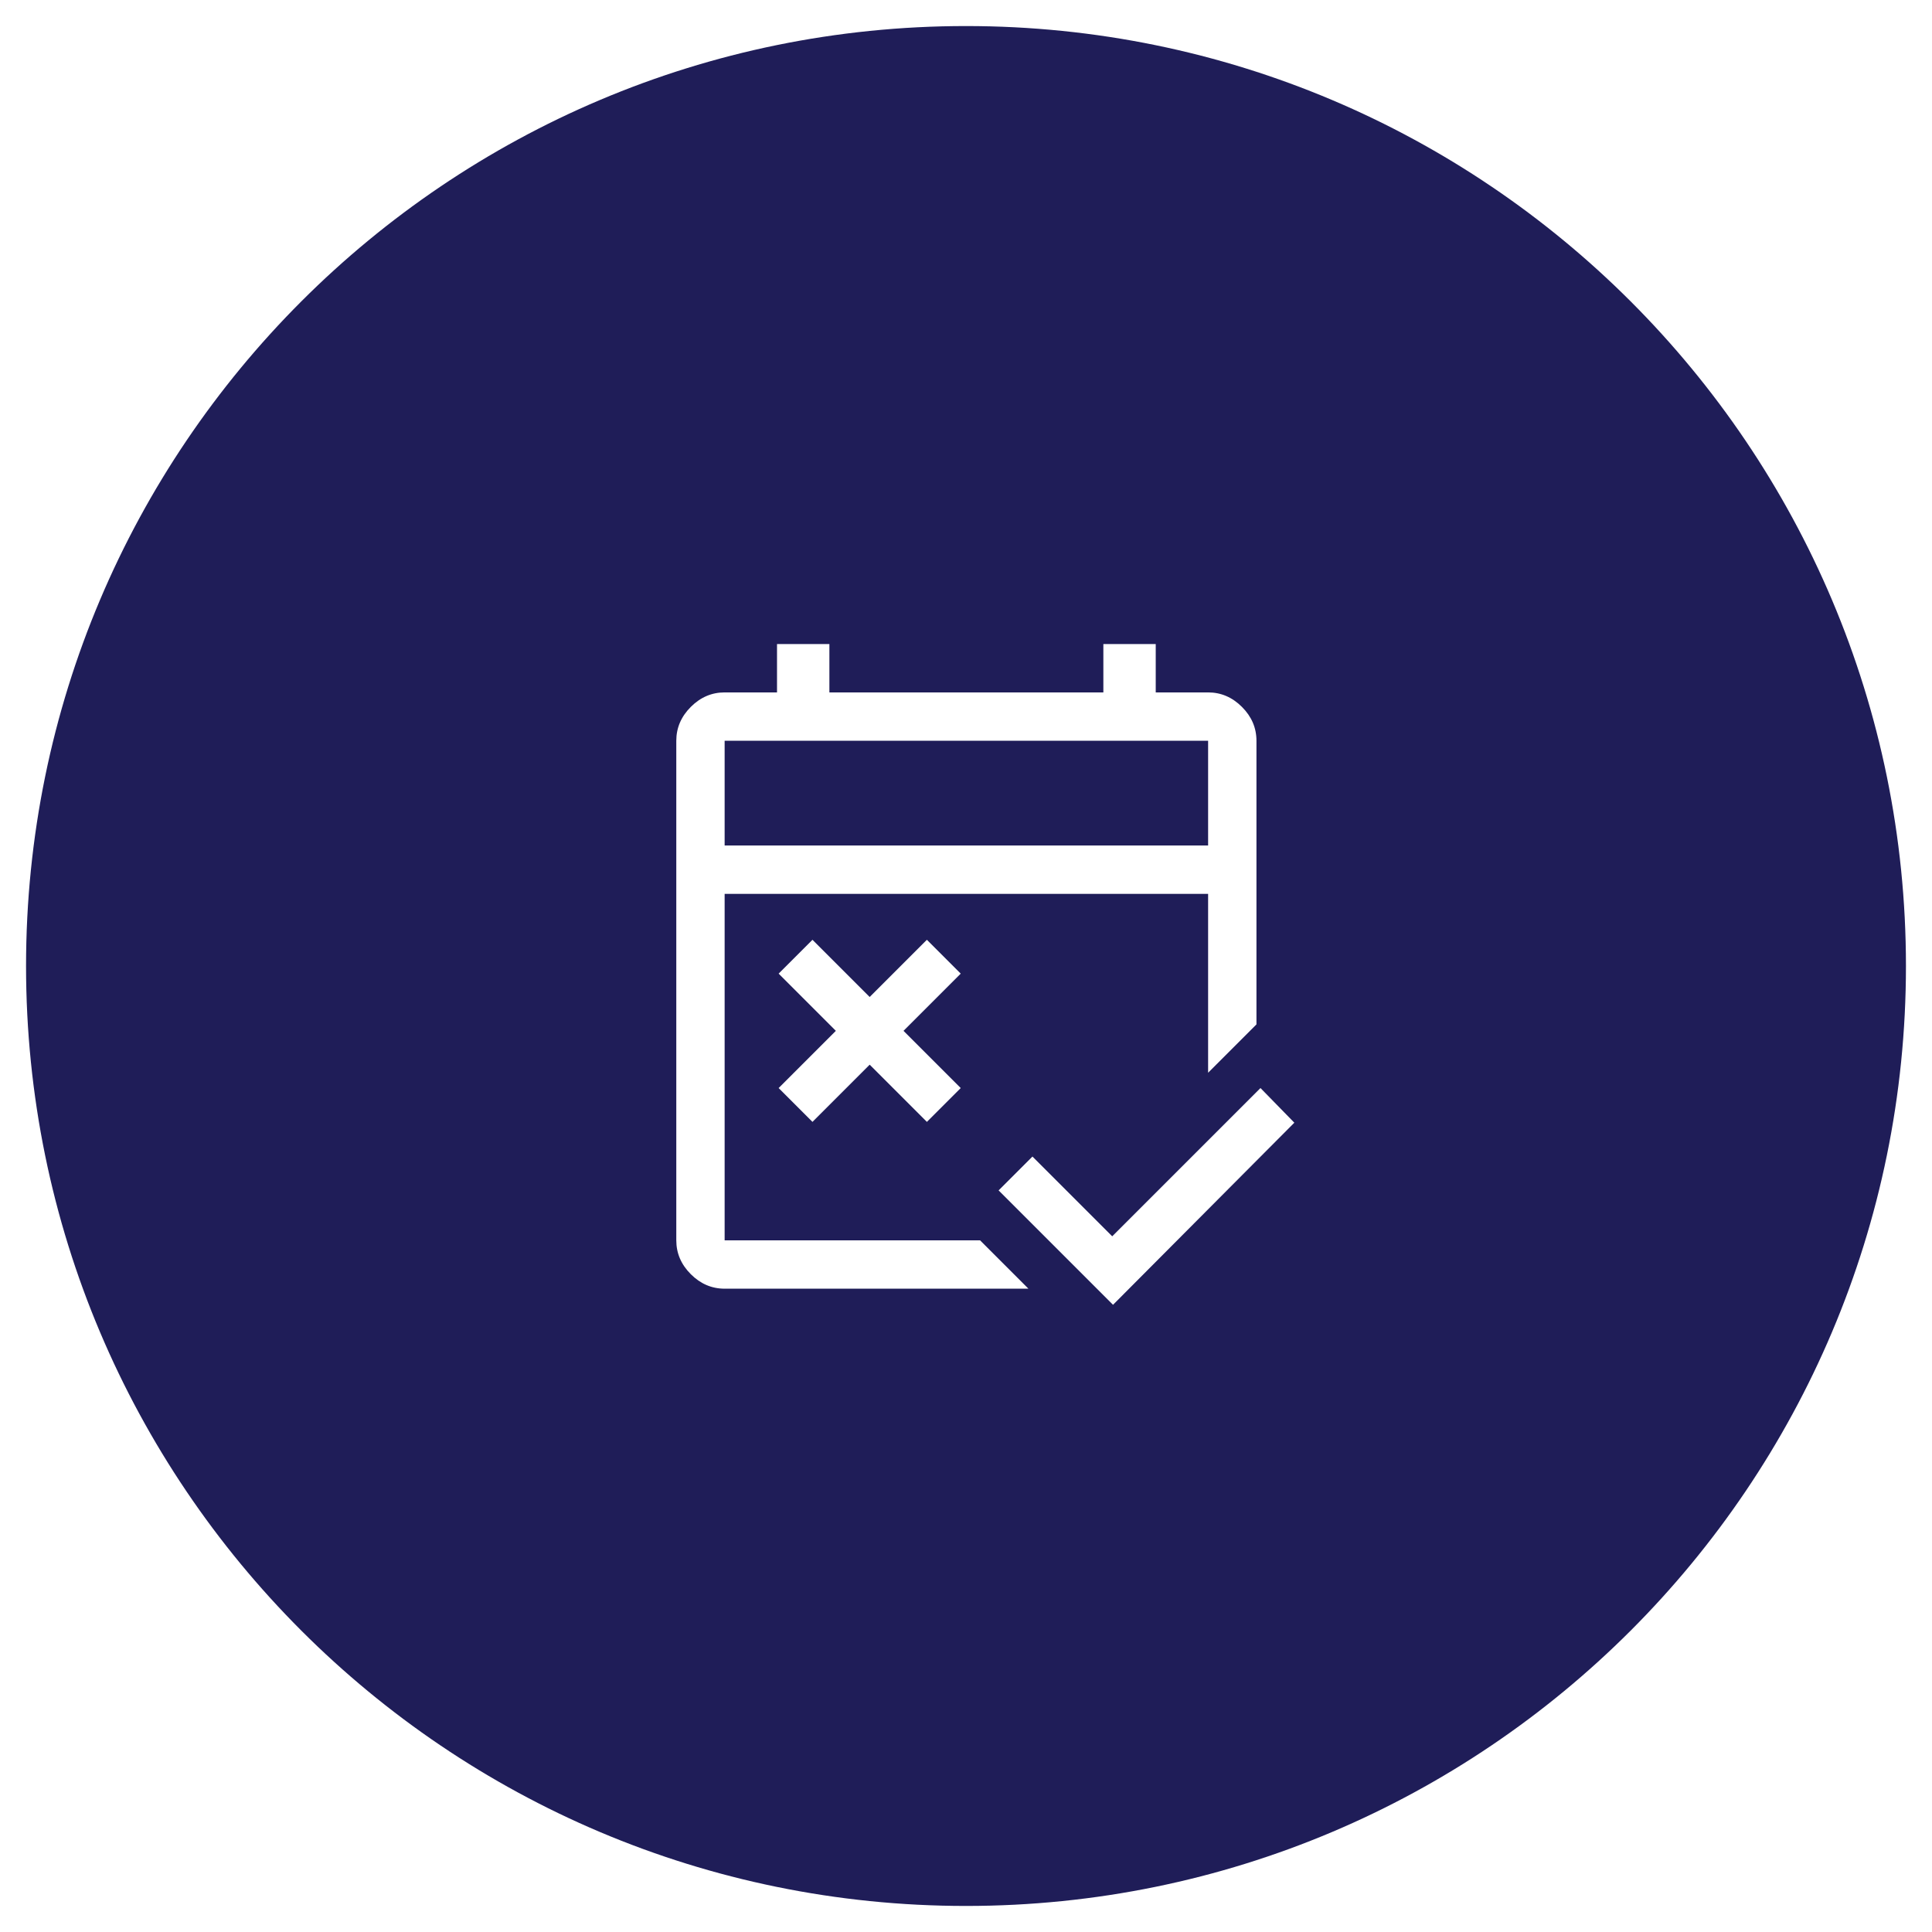 <svg xmlns="http://www.w3.org/2000/svg" xmlns:xlink="http://www.w3.org/1999/xlink" width="1024" zoomAndPan="magnify" viewBox="0 0 768 768" height="1024" preserveAspectRatio="xMidYMid meet"><defs><clipPath id="7a8046687f"><path d="M 10.355 10.355 L 757.645 10.355 L 757.645 757.645 L 10.355 757.645 Z M 10.355 10.355 "></path></clipPath><clipPath id="10700052aa"><path d="M 384 10.355 C 177.641 10.355 10.355 177.645 10.355 384 C 10.355 590.359 177.641 757.645 384 757.645 C 590.359 757.645 757.645 590.359 757.645 384 C 757.645 177.645 590.359 10.355 384 10.355 Z M 384 10.355 "></path></clipPath><clipPath id="5d3834af2f"><path d="M 0.355 0.355 L 747.645 0.355 L 747.645 747.645 L 0.355 747.645 Z M 0.355 0.355 "></path></clipPath><clipPath id="22e2701939"><path d="M 374 0.355 C 167.641 0.355 0.355 167.645 0.355 374 C 0.355 580.359 167.641 747.645 374 747.645 C 580.359 747.645 747.645 580.359 747.645 374 C 747.645 167.645 580.359 0.355 374 0.355 Z M 374 0.355 "></path></clipPath><clipPath id="ed7e74781c"><rect x="0" width="748" y="0" height="748"></rect></clipPath></defs><g id="e2a75a50c2"><rect x="0" width="768" y="0" height="768" style="fill:#ffffff;fill-opacity:1;stroke:none;"></rect><rect x="0" width="768" y="0" height="768" style="fill:#ffffff;fill-opacity:1;stroke:none;"></rect><g clip-rule="nonzero" clip-path="url(#7a8046687f)"><g clip-rule="nonzero" clip-path="url(#10700052aa)"><g transform="matrix(1,0,0,1,10,10)"><g clip-path="url(#ed7e74781c)"><g clip-rule="nonzero" clip-path="url(#5d3834af2f)"><g clip-rule="nonzero" clip-path="url(#22e2701939)"><path style=" stroke:none;fill-rule:nonzero;fill:#1f1d58;fill-opacity:1;" d="M 0.355 0.355 L 747.645 0.355 L 747.645 747.645 L 0.355 747.645 Z M 0.355 0.355 "></path></g></g></g></g></g></g><path style=" stroke:none;fill-rule:nonzero;fill:#ffffff;fill-opacity:1;" d="M 442.445 518.68 L 396.961 473.195 L 410.414 459.742 L 442.125 491.453 L 501.062 432.516 L 514.516 446.289 Z M 322.969 445.969 L 309.516 432.516 L 332.258 409.773 L 309.516 387.031 L 322.969 373.578 L 345.711 396.32 L 368.453 373.578 L 381.906 387.031 L 359.164 409.773 L 381.906 432.516 L 368.453 445.969 L 345.711 423.227 Z M 288.055 512.273 C 282.93 512.273 278.445 510.352 274.602 506.508 C 270.758 502.664 268.836 498.18 268.836 493.055 L 268.836 294.461 C 268.836 289.336 270.758 284.852 274.602 281.008 C 278.445 277.164 282.93 275.242 288.055 275.242 L 308.875 275.242 L 308.875 256.023 L 329.695 256.023 L 329.695 275.242 L 438.602 275.242 L 438.602 256.023 L 459.422 256.023 L 459.422 275.242 L 480.242 275.242 C 485.367 275.242 489.852 277.164 493.695 281.008 C 497.539 284.852 499.461 289.336 499.461 294.461 L 499.461 407.211 L 480.242 426.43 L 480.242 355.32 L 288.055 355.32 L 288.055 493.055 L 389.594 493.055 L 408.812 512.273 Z M 288.055 336.102 L 480.242 336.102 L 480.242 294.461 L 288.055 294.461 Z M 288.055 336.102 L 288.055 294.461 Z M 288.055 336.102 "></path></g></svg>